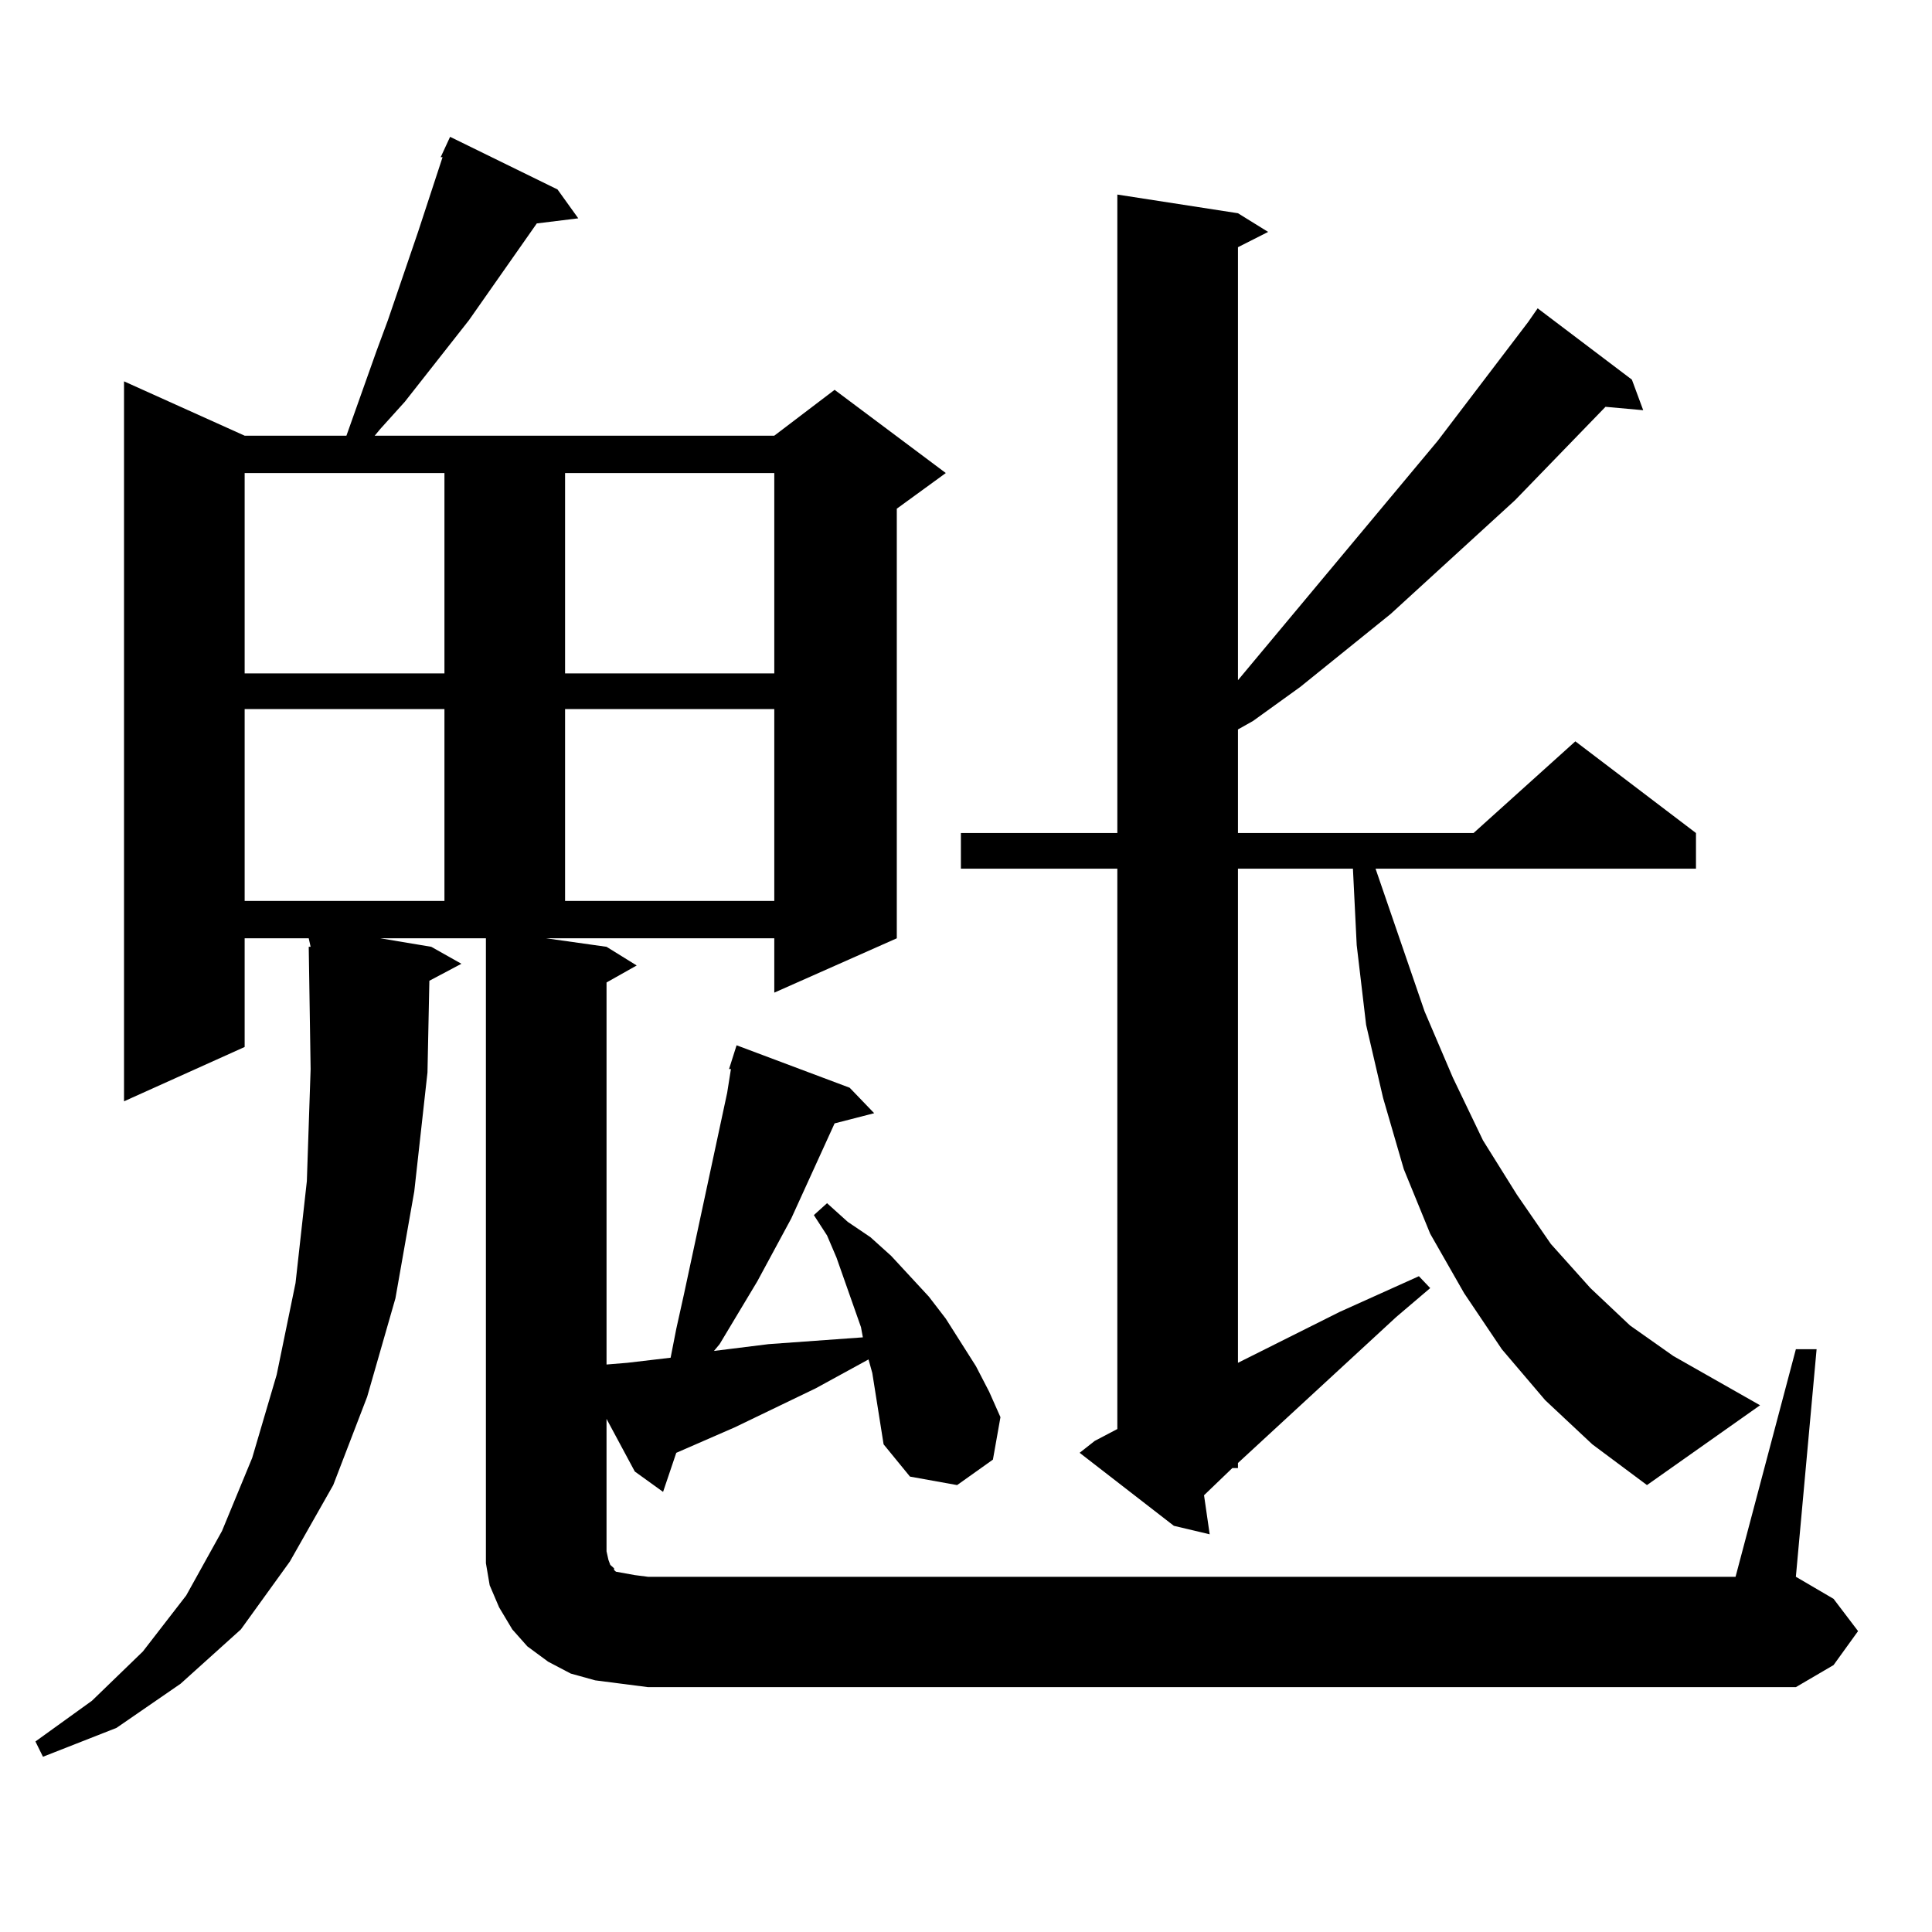 <?xml version="1.0" encoding="utf-8"?>
<!-- Generator: Adobe Illustrator 16.0.0, SVG Export Plug-In . SVG Version: 6.00 Build 0)  -->
<!DOCTYPE svg PUBLIC "-//W3C//DTD SVG 1.1//EN" "http://www.w3.org/Graphics/SVG/1.1/DTD/svg11.dtd">
<svg version="1.1" id="图层_1" xmlns="http://www.w3.org/2000/svg" xmlns:xlink="http://www.w3.org/1999/xlink" x="0px" y="0px"
	 width="1000px" height="1000px" viewBox="0 0 1000 1000" enable-background="new 0 0 1000 1000" xml:space="preserve">
<path d="M929.538,698.359h10.731l-10.731,117.773l19.512,11.426l12.683,16.699l-12.683,17.578l-19.512,11.426H335.406l-13.658-1.758
	l-13.658-1.758l-12.683-3.516l-11.707-6.152l-10.731-7.91l-7.805-8.789l-6.829-11.426l-4.878-11.426l-1.951-11.426v-11.426V485.664
	h-54.633l26.341,4.395l15.609,8.789l-16.585,8.789l-0.976,47.461l-6.829,61.523l-9.756,55.371l-14.634,50.977l-17.561,45.703
	l-22.438,39.551l-25.365,35.156l-31.219,28.125l-33.17,22.852l-38.048,14.941l-3.902-7.91l29.268-21.094l26.341-25.488
	l22.438-29.004l18.536-33.398l15.609-37.793l12.683-43.066l9.756-47.461l5.854-52.734l1.951-58.008l-0.976-63.281h0.976
	l-0.976-4.395h-33.17v56.25l-62.438,28.125V197.383l62.438,28.125h52.682l15.609-43.945l5.854-15.82l15.609-45.703l12.683-38.672
	h-0.976l4.878-10.547l55.608,27.246l10.731,14.941l-21.463,2.637l-35.121,50.098l-33.17,42.188l-12.683,14.063l-2.927,3.516h206.824
	l31.219-23.73l57.56,43.066l-25.365,18.457v222.363l-63.413,28.125v-28.125H282.725l31.219,4.395l15.609,9.668l-15.609,8.789V706.27
	l10.731-0.879l22.438-2.637l2.927-14.941l3.902-17.578l22.438-104.59l1.951-12.305h-0.976l3.902-12.305l58.535,21.973l12.683,13.184
	l-20.487,5.273l-22.438,49.219l-17.561,32.52l-19.512,32.52l-2.927,3.516l28.292-3.516l48.779-3.516l-0.976-5.273l-12.683-36.035
	l-4.878-11.426l-6.829-10.547l6.829-6.152l10.731,9.668l11.707,7.91l10.731,9.668l19.512,21.094l8.78,11.426l7.805,12.305
	l7.805,12.305l6.829,13.184l5.854,13.184l-3.902,21.973l-18.536,13.184l-24.39-4.395l-13.658-16.699l-1.951-12.305l-3.902-24.609
	l-1.951-7.031l-27.316,14.941l-41.95,20.215l-30.243,13.184l-6.829,20.215l-14.634-10.547l-14.634-27.246v68.555l0.976,4.395
	l0.976,2.637l1.951,1.758v0.879l0.976,0.879l4.878,0.879l4.878,0.879l6.829,0.879h562.913L929.538,698.359z M126.631,244.844
	v103.711h103.412V244.844H126.631z M126.631,367.012v99.316h103.412v-99.316H126.631z M292.48,244.844v103.711h108.29V244.844
	H292.48z M292.48,367.012v99.316h108.29v-99.316H292.48z M799.785,724.727l-22.438-26.367l-19.512-29.004l-17.561-30.762
	l-13.658-33.398l-10.731-36.914l-8.78-37.793l-4.878-41.309l-1.951-39.551h-59.511v255.762l52.682-26.367l40.975-18.457l5.854,6.152
	l-17.561,14.941l-81.949,75.586v2.637h-2.927l-14.634,14.063l2.927,20.215l-18.536-4.395l-48.779-37.793l7.805-6.152l11.707-6.152
	V449.629h-80.974v-18.457h80.974V100.703l62.438,9.668l15.609,9.668l-15.609,7.91V352.07l103.412-123.926l46.828-61.523l4.878-7.031
	l48.779,36.914l5.854,15.82l-19.512-1.758l-46.828,48.34l-64.389,58.887l-46.828,37.793l-24.39,17.578l-7.805,4.395v53.613h121.948
	l52.682-47.461l62.438,47.461v18.457h-165.85l25.365,73.828l14.634,34.277l15.609,32.52l17.561,28.125l17.561,25.488l20.487,22.852
	l20.487,19.336l22.438,15.82l44.877,25.488l-58.535,41.309l-28.292-21.094L799.785,724.727z"/>
</svg>
